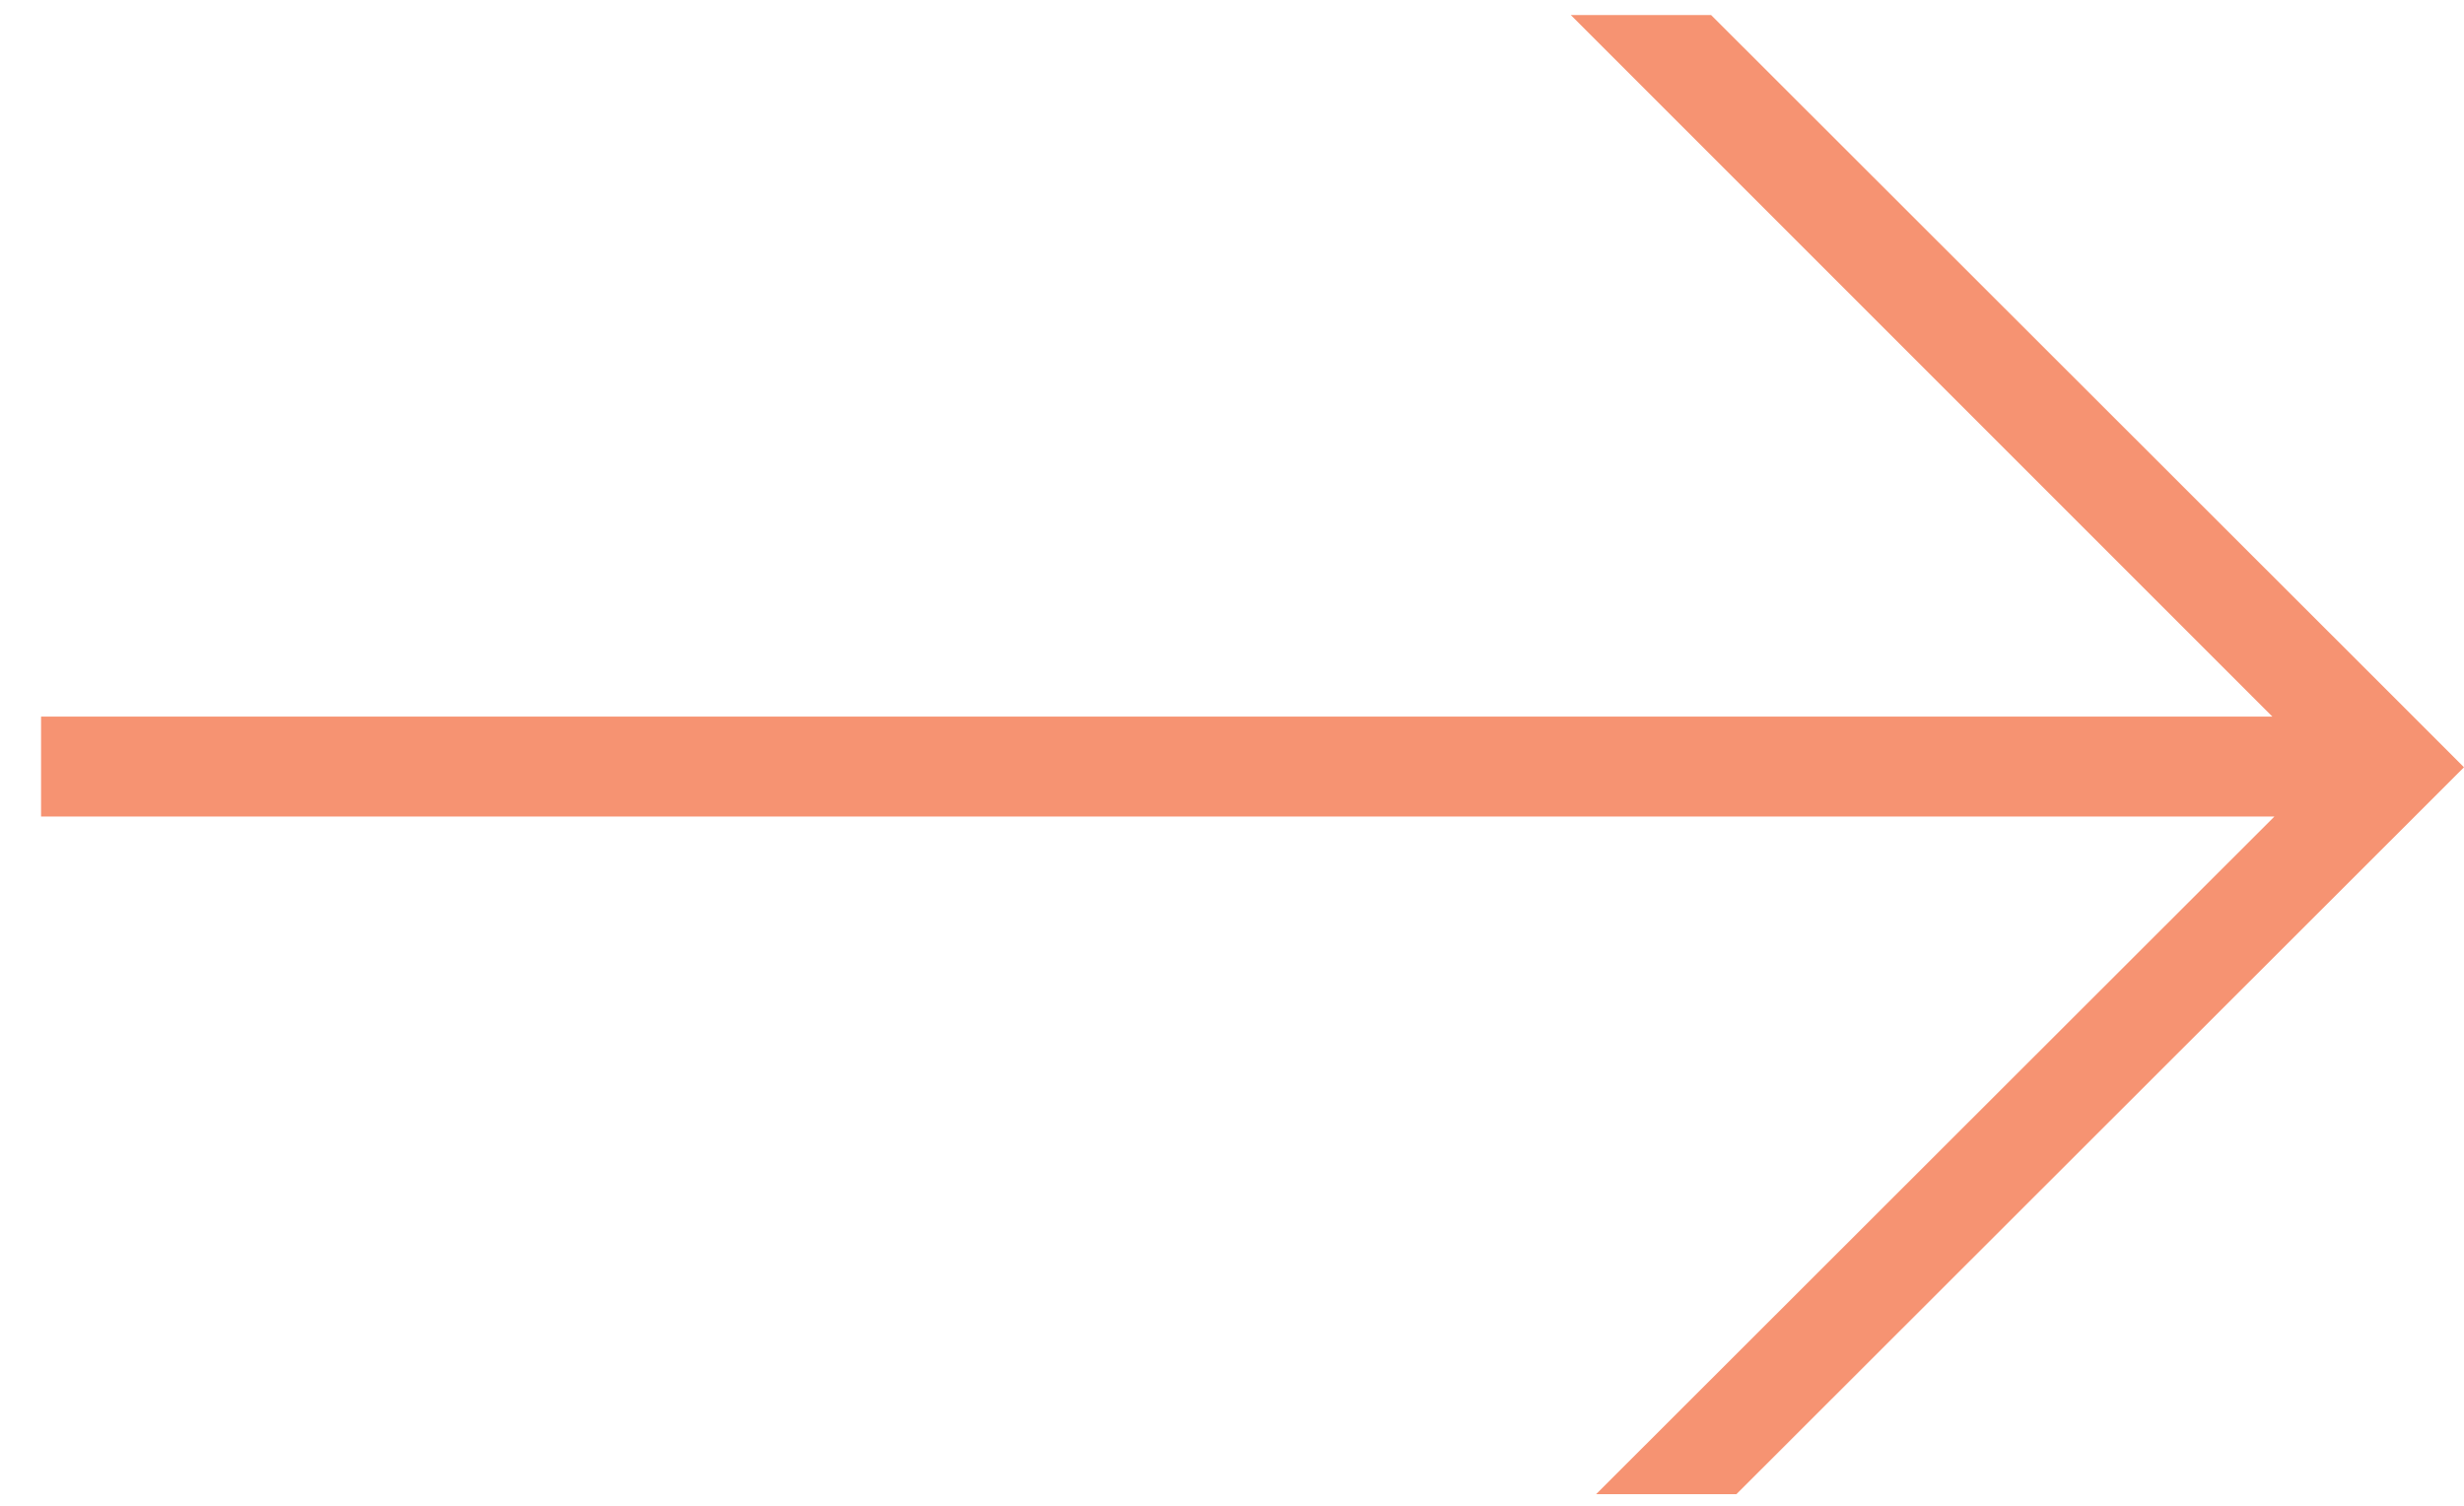 <svg width="36" height="22" viewBox="0 0 36 22" fill="none" xmlns="http://www.w3.org/2000/svg">
<path d="M34.97 10.18L25 0.22H22.95L33.2 10.47H0.6V11.93H33.23L23.32 21.83H25.37L36 11.21L34.97 10.18Z" fill="#F69372"/>
</svg>
